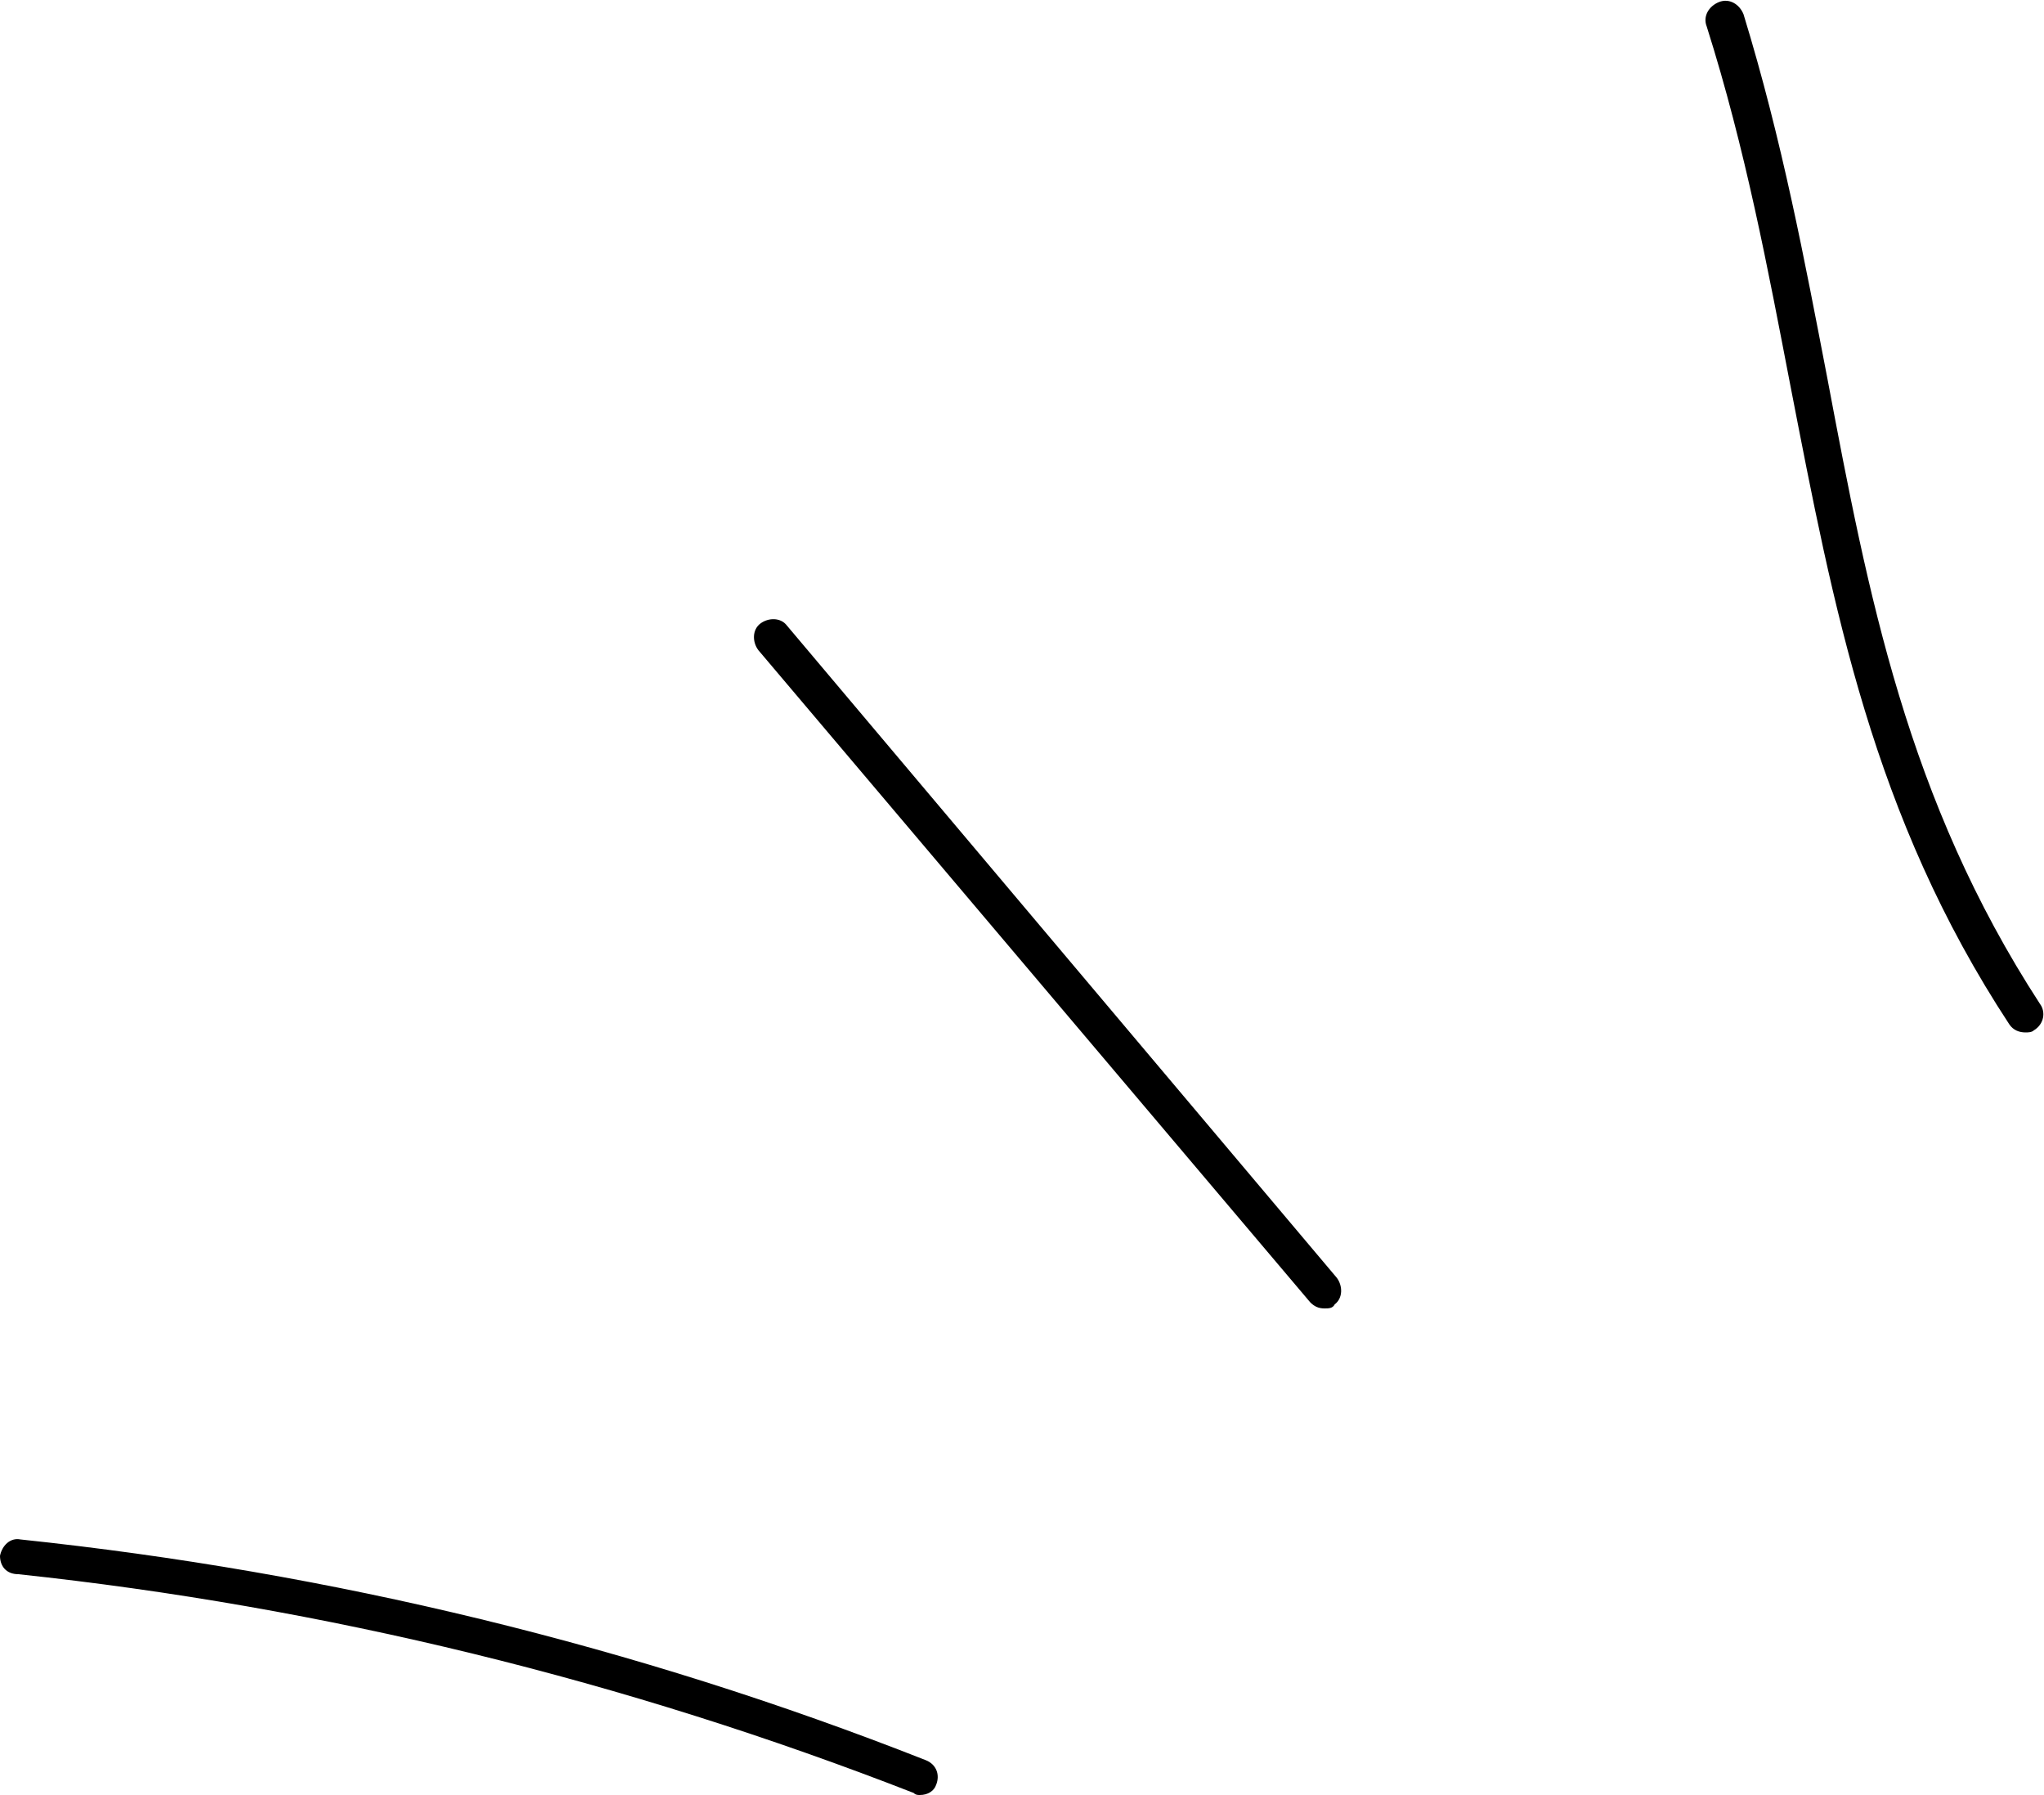 <svg xmlns="http://www.w3.org/2000/svg" width="100" height="87.8" style="enable-background:new 0 0 100 87.8" xml:space="preserve"><path d="M99.1 50.5c-.3 0-.6-.1-.8-.4-6.7-10.2-8.6-20.4-10.7-31.2-1.1-5.7-2.2-11.6-4.1-17.6-.2-.5.1-1 .6-1.2.5-.2 1 .1 1.2.6 1.9 6.2 3 12.1 4.1 17.8 2 10.6 3.9 20.6 10.4 30.6.3.4.2 1-.3 1.3-.1.1-.3.1-.4.1zM45 87.8c-.1 0-.2 0-.3-.1C30.6 82.2 15.9 78.6.9 77c-.6 0-.9-.4-.9-.9.1-.5.5-.9 1-.8 15.2 1.6 30.1 5.2 44.3 10.8.5.2.7.7.5 1.2-.1.3-.4.5-.8.5zM64.8 64c-.3 0-.5-.1-.7-.3l-27-31.9c-.3-.4-.3-1 .1-1.3.4-.3 1-.3 1.3.1l26.9 31.9c.3.4.3 1-.1 1.3-.1.2-.3.2-.5.2z"/></svg>